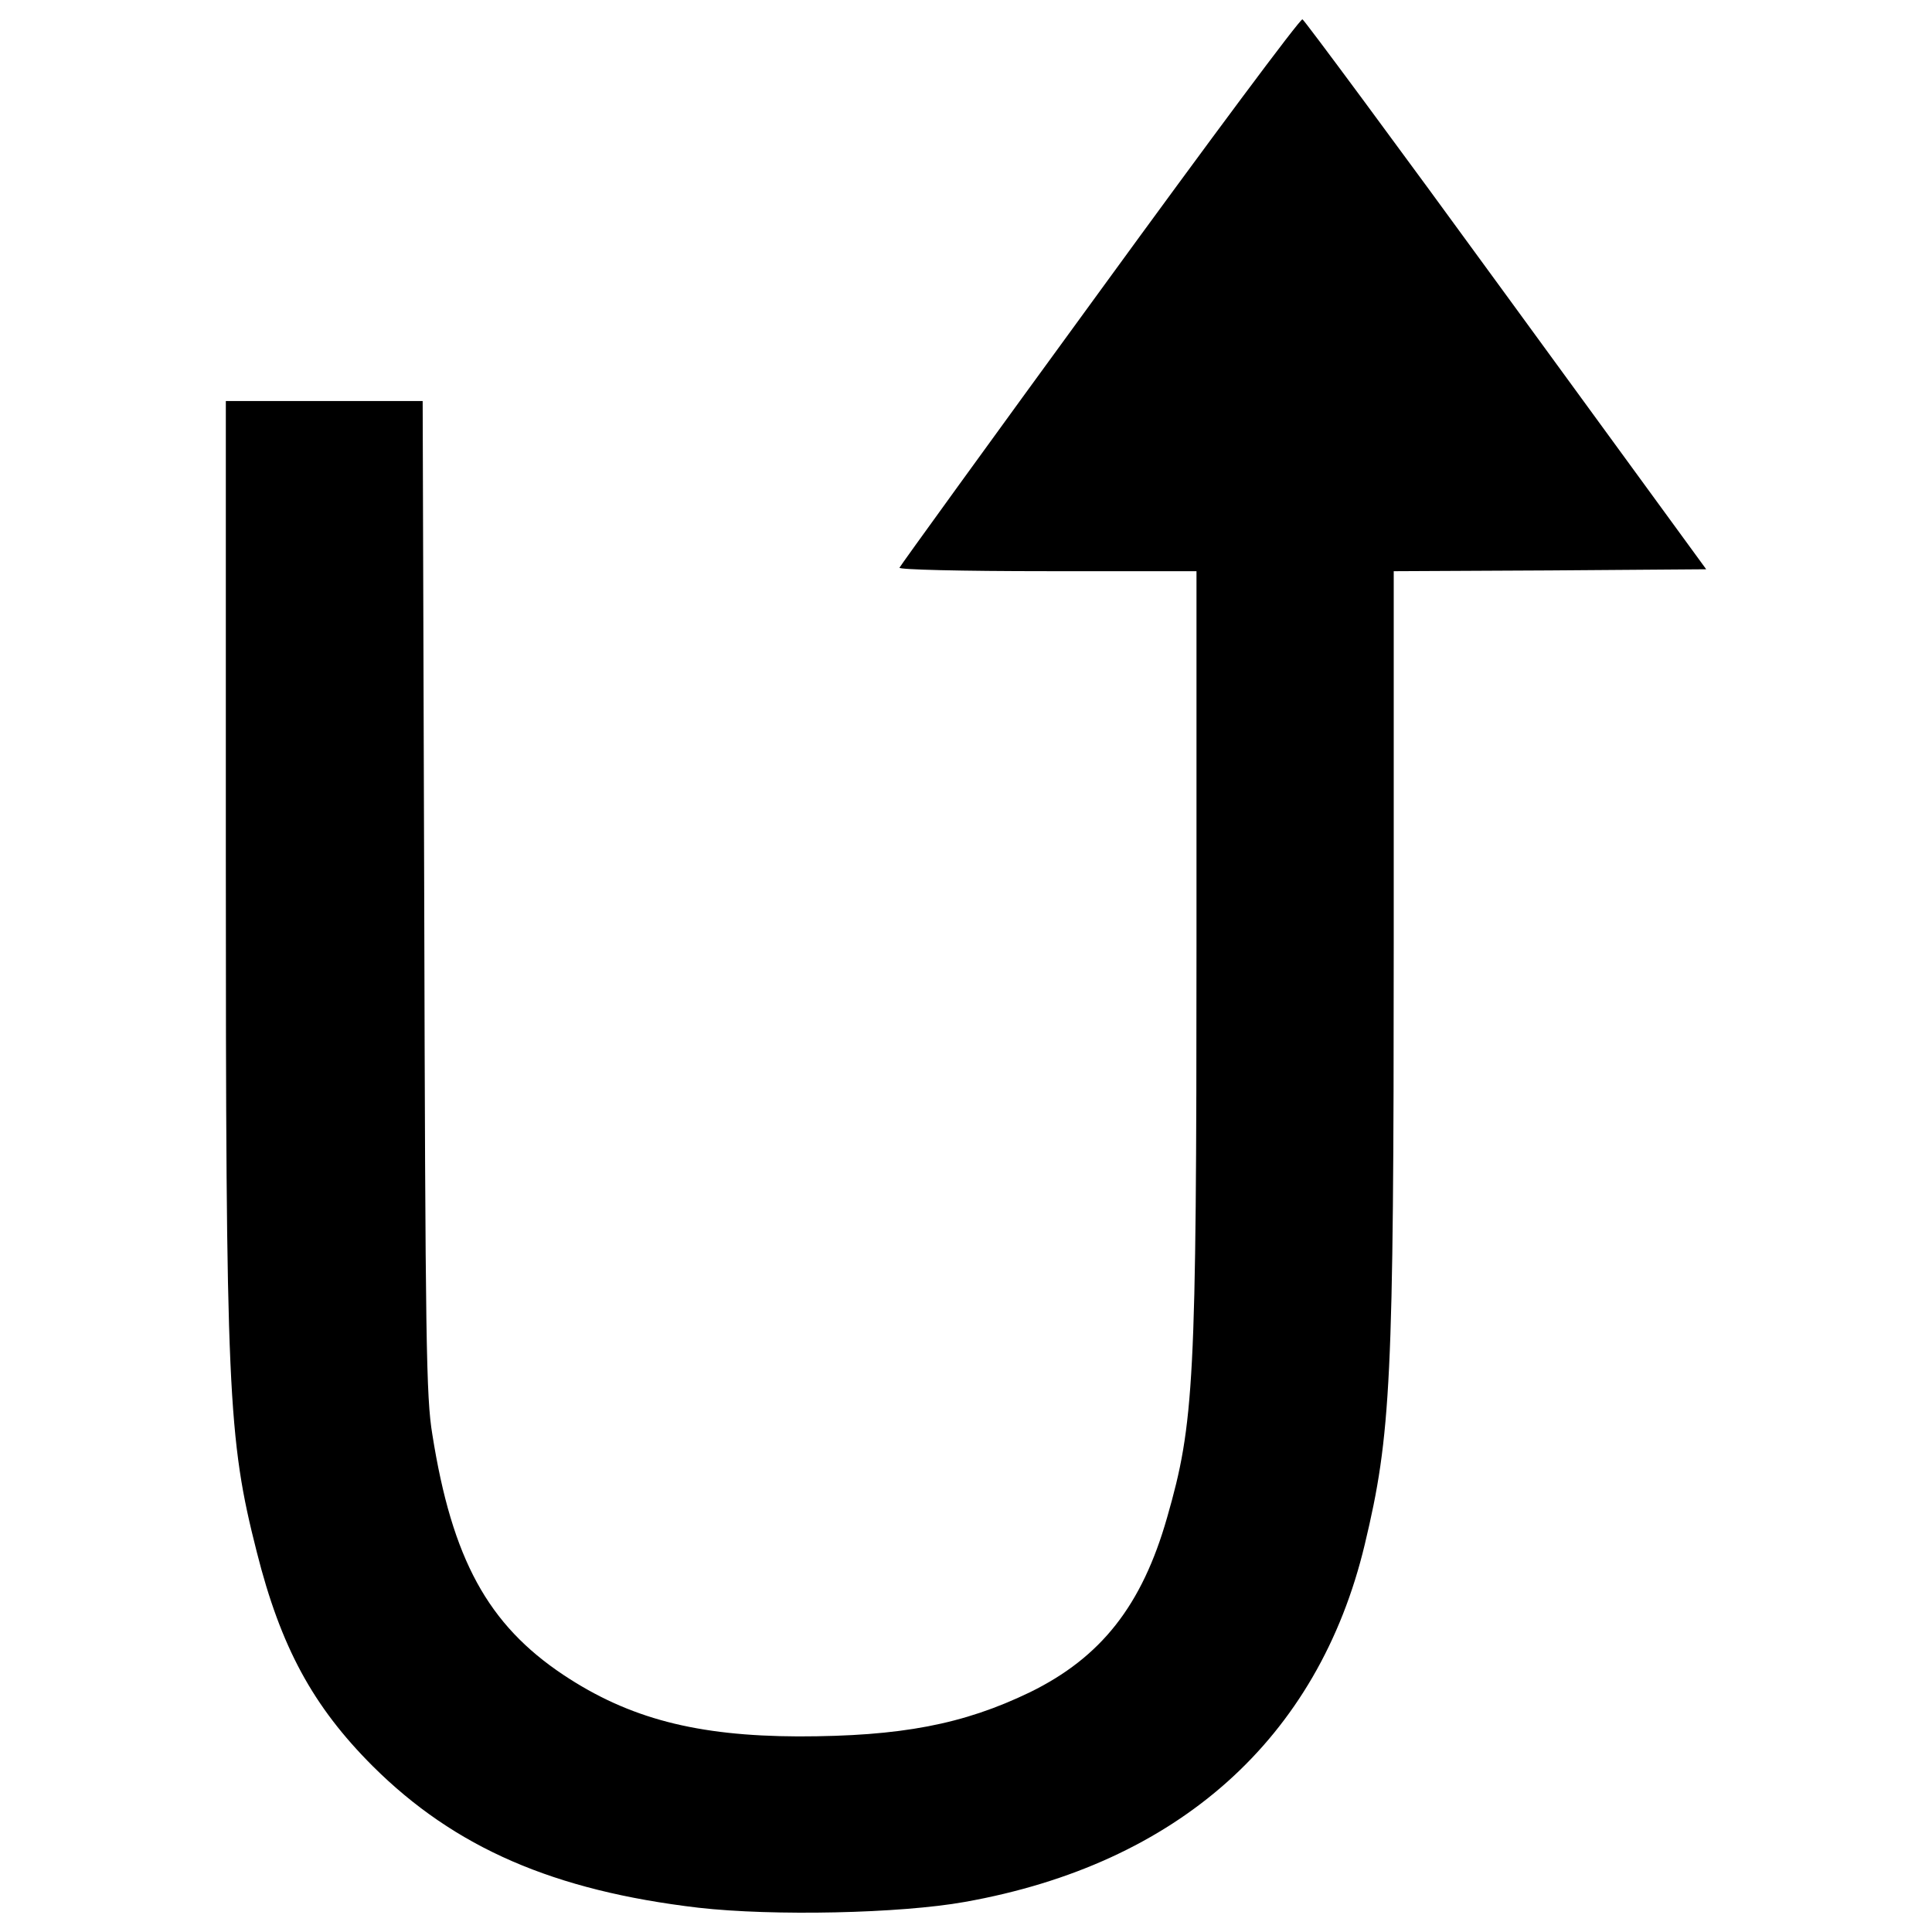 <?xml version="1.0" encoding="utf-8"?>
<!-- Svg Vector Icons : http://www.onlinewebfonts.com/icon -->
<!DOCTYPE svg PUBLIC "-//W3C//DTD SVG 1.1//EN" "http://www.w3.org/Graphics/SVG/1.1/DTD/svg11.dtd">
<svg version="1.1" xmlns="http://www.w3.org/2000/svg" xmlns:xlink="http://www.w3.org/1999/xlink" x="0px" y="0px" viewBox="0 0 1000 1000" enable-background="new 0 0 1000 1000" xml:space="preserve">
<g><g transform="translate(0,511) scale(0.1,-0.1)"><path d="M5692.6,3602.8c-566.5-776.7-1032.9-1421.2-1036.9-1431.2c-4-10,316.3-18,764.7-18H6193V207.9c0-2255.9-12-2464.1-152.1-2952.5c-130.1-456.4-342.3-724.6-710.6-904.8c-344.3-166.1-666.6-228.2-1199-228.2c-524.4,2-874.7,92.1-1215,318.3c-390.3,260.2-576.5,598.5-678.6,1245c-32,192.2-36,472.4-42,2782.3l-8,2566.2h-508.4h-510.4v-2366c0-2766.3,10-3000.5,160.1-3591c124.1-492.4,290.2-798.7,600.5-1108.9c424.4-422.4,936.8-644.6,1685.4-732.6c386.3-44,1044.9-30,1379.2,30c1102.9,196.2,1829.5,844.7,2069.7,1849.6c136.1,568.5,150.1,846.7,150.1,3110.6v1927.6l808.7,4l808.7,6L7794.4,3584.8C7225.9,4365.4,6751.5,5006,6741.5,5010C6729.5,5014,6259.1,4381.4,5692.6,3602.8z"/></g></g>
</svg>